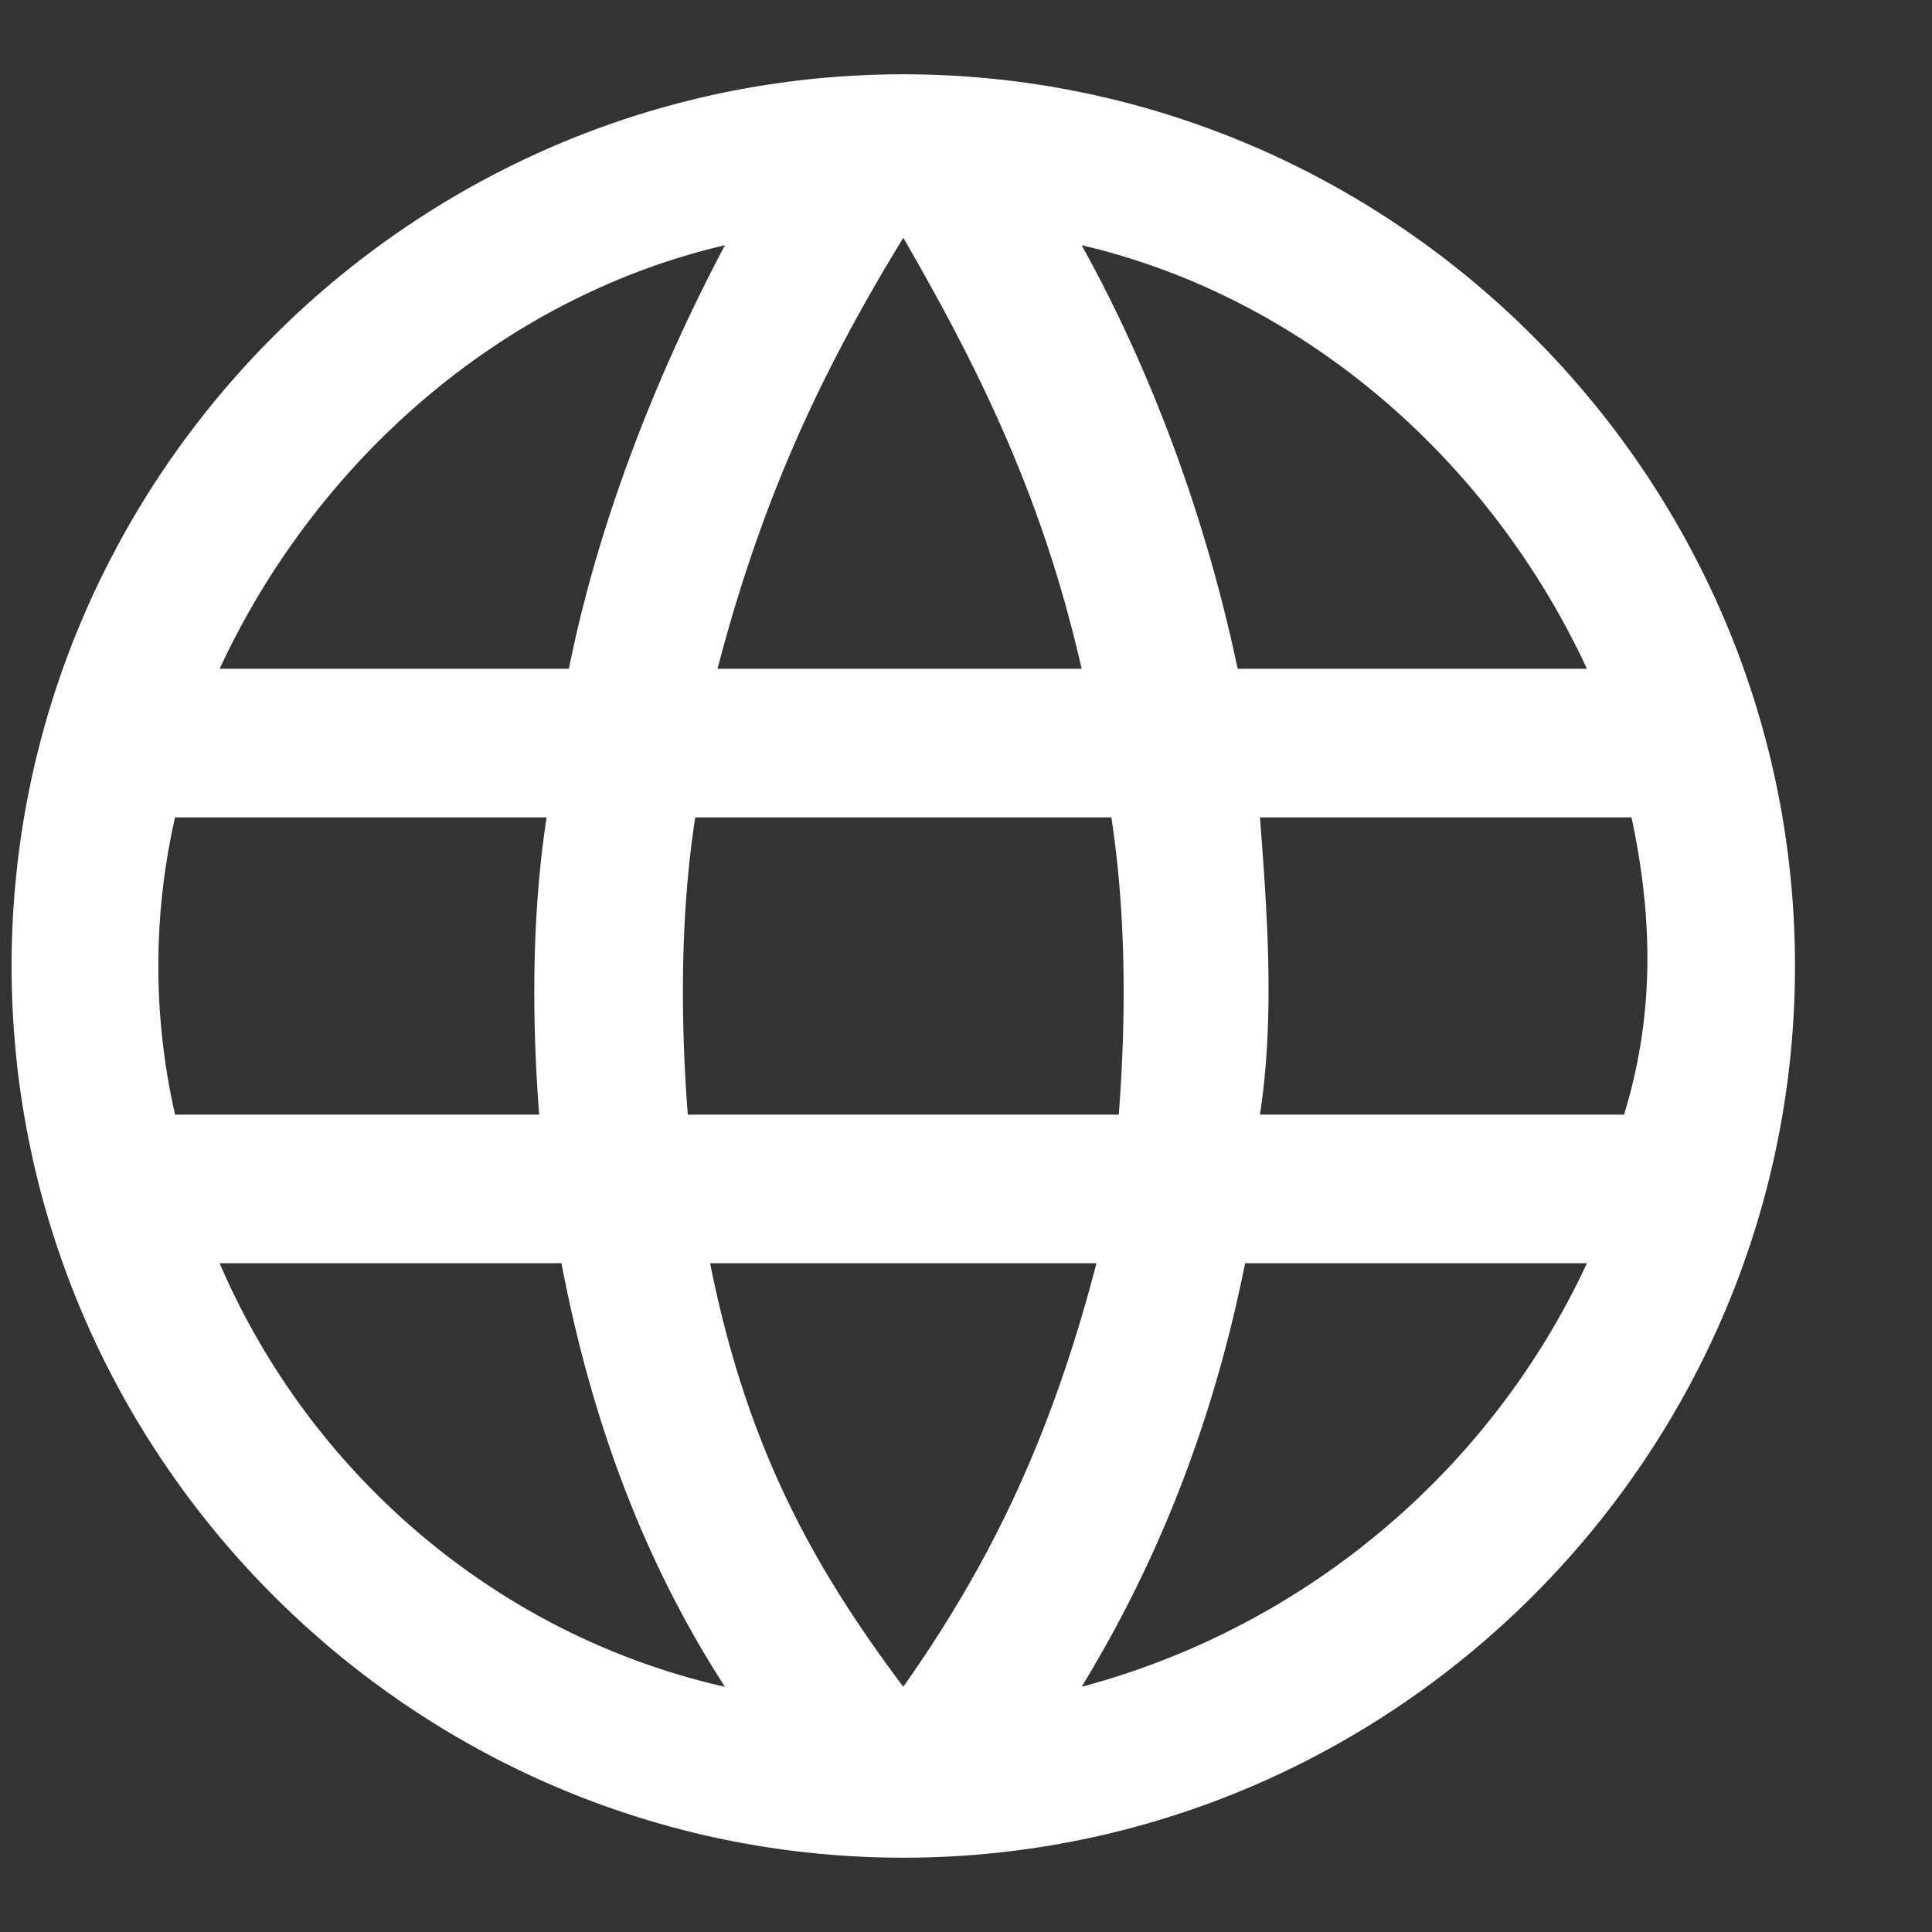 <svg width="13" height="13" fill="none" xmlns="http://www.w3.org/2000/svg"><rect width="100%" height="100%" fill="#333333" stroke="none"/><path fill-rule="evenodd" clip-rule="evenodd" d="M6.078.5c3.3 0 6 2.7 6 6s-2.7 6-6 6-6-2.7-6-6 2.7-6 6-6zm1.3 8h-2.6c.25 1.25.7 2.05 1.3 2.85.6-.85 1-1.7 1.3-2.85zm-3.6 0h-2.3c.6 1.4 1.85 2.5 3.4 2.85-.55-.85-.9-1.8-1.1-2.85zm6.9 0h-2.3c-.2 1-.55 1.95-1.1 2.85 1.5-.4 2.75-1.45 3.4-2.85zm-7-3h-2.5a4.5 4.5 0 000 2h2.45c-.05-.65-.05-1.35.05-2zm3.8 0h-2.8c-.1.65-.1 1.35-.05 2h2.9c.05-.65.05-1.35-.05-2zm3.5 0h-2.5c.05.65.1 1.35 0 2h2.45c.2-.65.2-1.3.05-2zm-6.1-3.85c-1.5.35-2.75 1.45-3.4 2.85h2.35c.2-1 .6-2 1.05-2.85zm1.2-.05c-.55.9-.95 1.75-1.25 2.9h2.45c-.25-1.1-.65-1.95-1.2-2.9zm1.2.05c.5.9.85 1.9 1.05 2.85h2.35c-.65-1.4-1.9-2.5-3.4-2.85z" fill="#fff"/></svg>